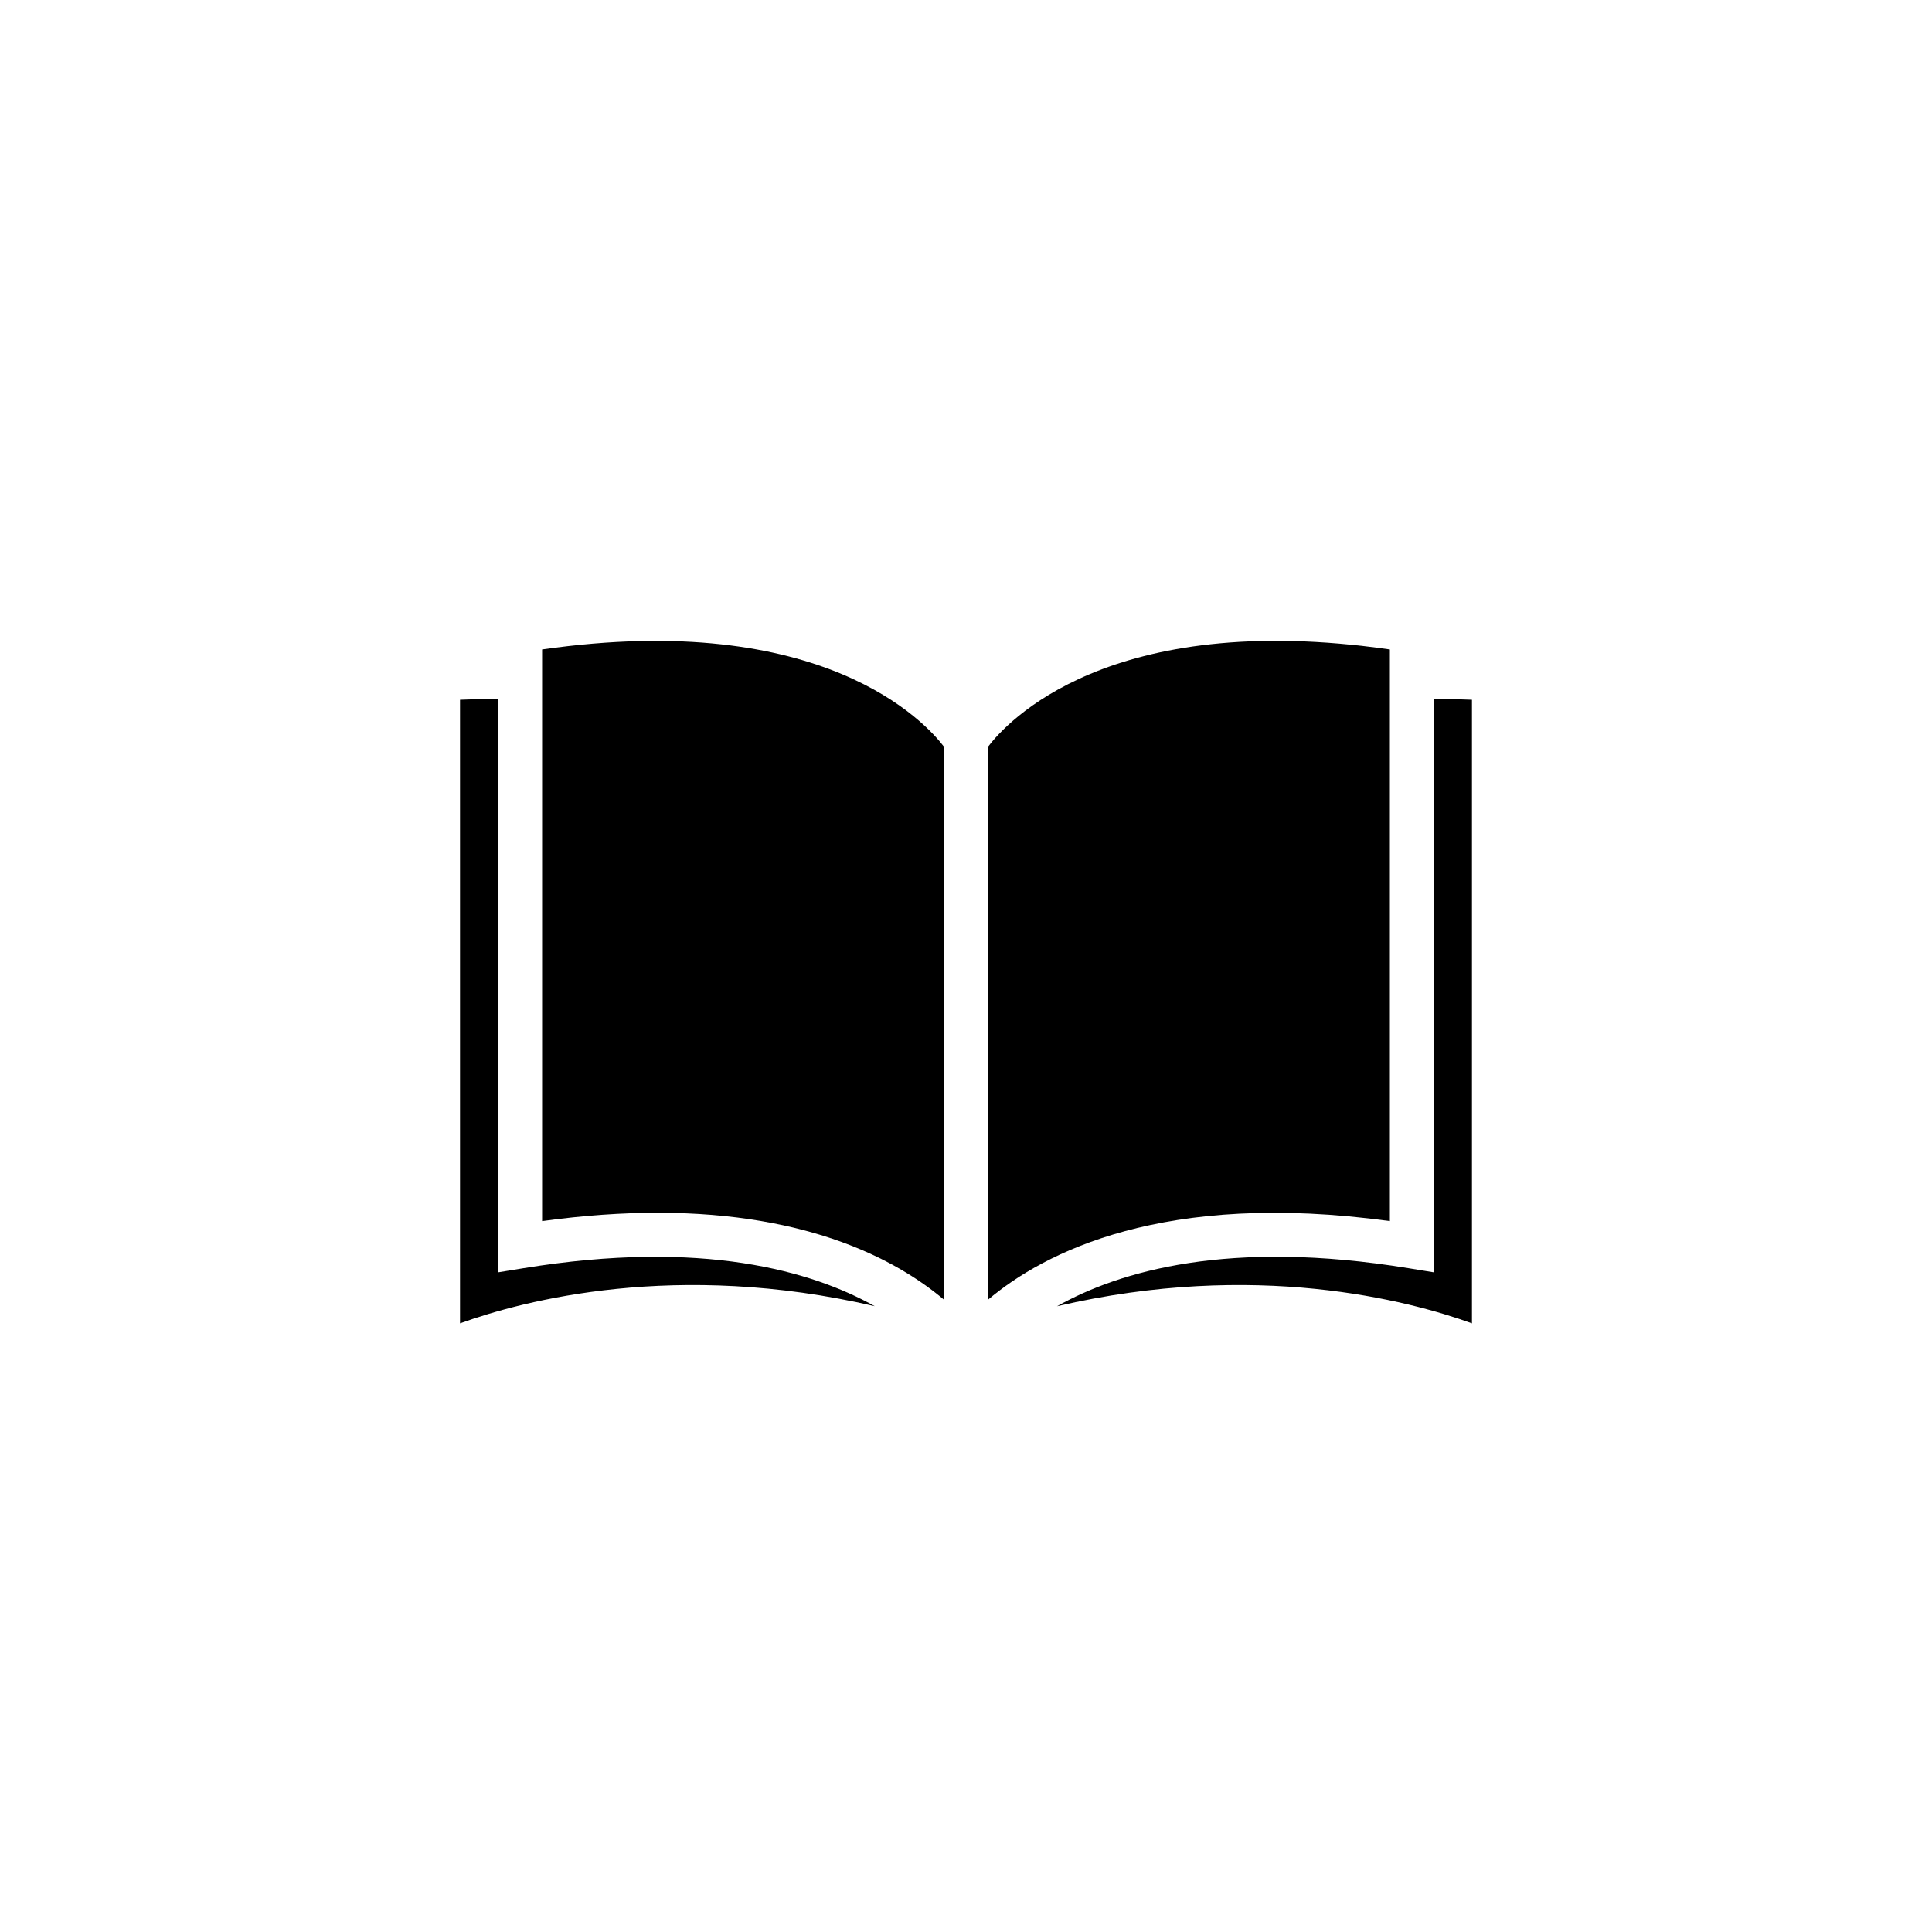 <svg xmlns="http://www.w3.org/2000/svg" xmlns:xlink="http://www.w3.org/1999/xlink" width="1080" zoomAndPan="magnify" viewBox="0 0 810 810" height="1080" preserveAspectRatio="xMidYMid meet" version="1.0"><defs><clipPath id="3df5c890f5"><path d="M 192.84 293 L 367 293 L 367 555 L 192.84 555 Z M 192.84 293 " clip-rule="nonzero"/></clipPath><clipPath id="182d77522a"><path d="M 443 293 L 617.34 293 L 617.34 555 L 443 555 Z M 443 293 " clip-rule="nonzero"/></clipPath></defs><g clip-path="url(#3df5c890f5)"><path fill="#000000" d="M 192.863 554.824 C 219.406 545.23 283.531 528.266 366.746 547.633 C 340.441 532.895 294.605 519.469 219.566 531.688 L 208.898 533.43 L 208.898 293.008 C 204.586 292.977 198.875 293.105 192.863 293.375 L 192.863 554.824 " fill-opacity="1" fill-rule="nonzero"/></g><path fill="#000000" d="M 395.812 544.945 L 395.812 313.125 C 388.262 303.145 345.215 255.363 227.277 272.289 L 227.277 511.961 C 244.941 509.527 261.07 508.461 275.754 508.461 C 340.012 508.461 376.809 528.875 395.812 544.945 " fill-opacity="1" fill-rule="nonzero"/><g clip-path="url(#182d77522a)"><path fill="#000000" d="M 617.125 554.824 L 617.125 293.375 C 611.109 293.109 605.398 292.98 601.09 293.008 L 601.09 533.43 L 590.426 531.688 C 515.258 519.43 469.418 532.887 443.148 547.656 C 526.383 528.25 590.574 545.23 617.125 554.824 " fill-opacity="1" fill-rule="nonzero"/></g><path fill="#000000" d="M 582.711 511.961 L 582.711 272.289 C 464.719 255.309 421.836 303.035 414.191 313.129 L 414.191 544.945 C 437.539 525.211 487.781 498.945 582.711 511.961 " fill-opacity="1" fill-rule="nonzero"/></svg>